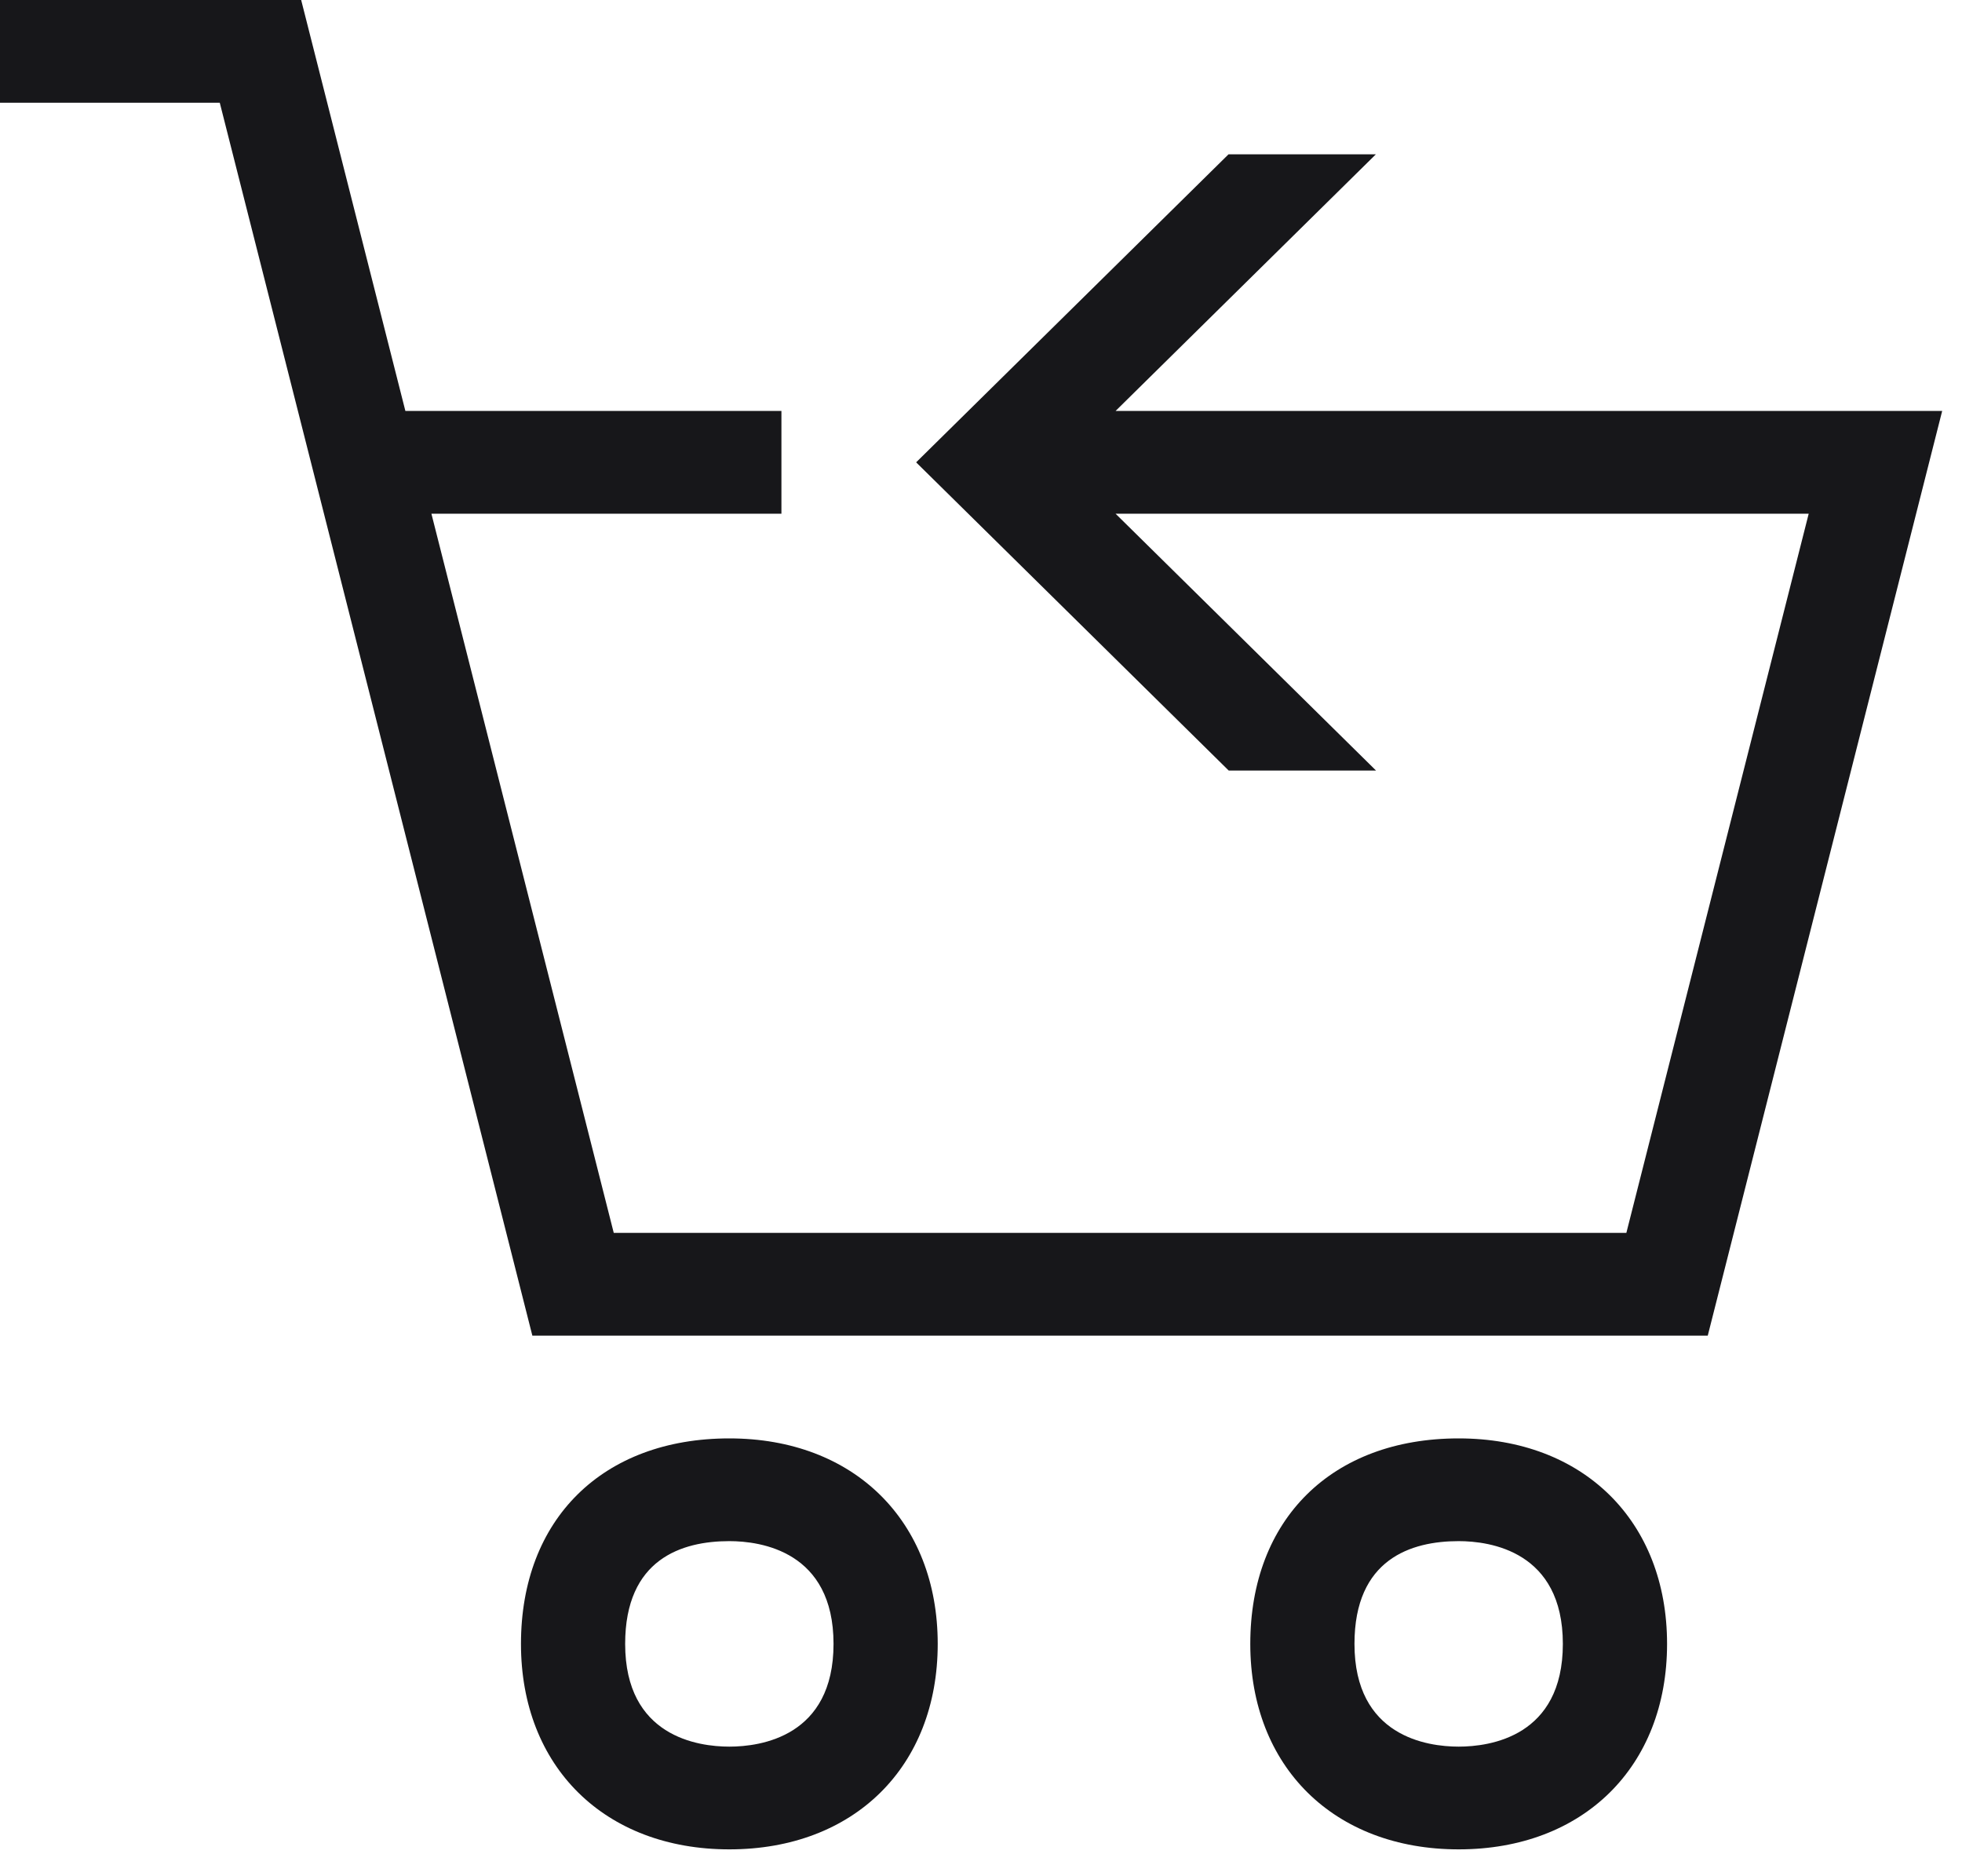 <svg width="68" height="65" viewBox="0 0 68 65" fill="none" xmlns="http://www.w3.org/2000/svg">
<path d="M25.278 49.844C20.891 49.844 18.056 52.639 18.056 56.965C18.056 61.224 20.958 64.085 25.278 64.085C29.598 64.085 32.5 61.224 32.5 56.965C32.5 52.705 29.598 49.844 25.278 49.844ZM25.278 60.525C24.192 60.525 21.667 60.177 21.667 56.965C21.667 54.023 23.631 53.404 25.278 53.404C26.364 53.404 28.889 53.752 28.889 56.965C28.889 60.177 26.364 60.525 25.278 60.525Z" fill="#17171A"/>
<path d="M50.555 49.844C46.168 49.844 43.333 52.639 43.333 56.965C43.333 61.224 46.235 64.085 50.555 64.085C54.875 64.085 57.778 61.224 57.778 56.965C57.778 52.705 54.875 49.844 50.555 49.844ZM50.555 60.525C49.469 60.525 46.944 60.177 46.944 56.965C46.944 54.023 48.908 53.404 50.555 53.404C51.641 53.404 54.166 53.752 54.166 56.965C54.166 60.177 51.641 60.525 50.555 60.525Z" fill="#17171A"/>
<path d="M38.664 14.241L47.685 5.348H42.578L31.752 16.021L42.586 26.702H47.692L38.664 17.801H62.687L56.367 42.723H21.272L14.952 17.801H27.083V14.241H14.05L10.438 0H0V3.56H7.617L18.451 46.284H59.188L67.313 14.241H38.664Z" fill="#17171A"/>
</svg>
